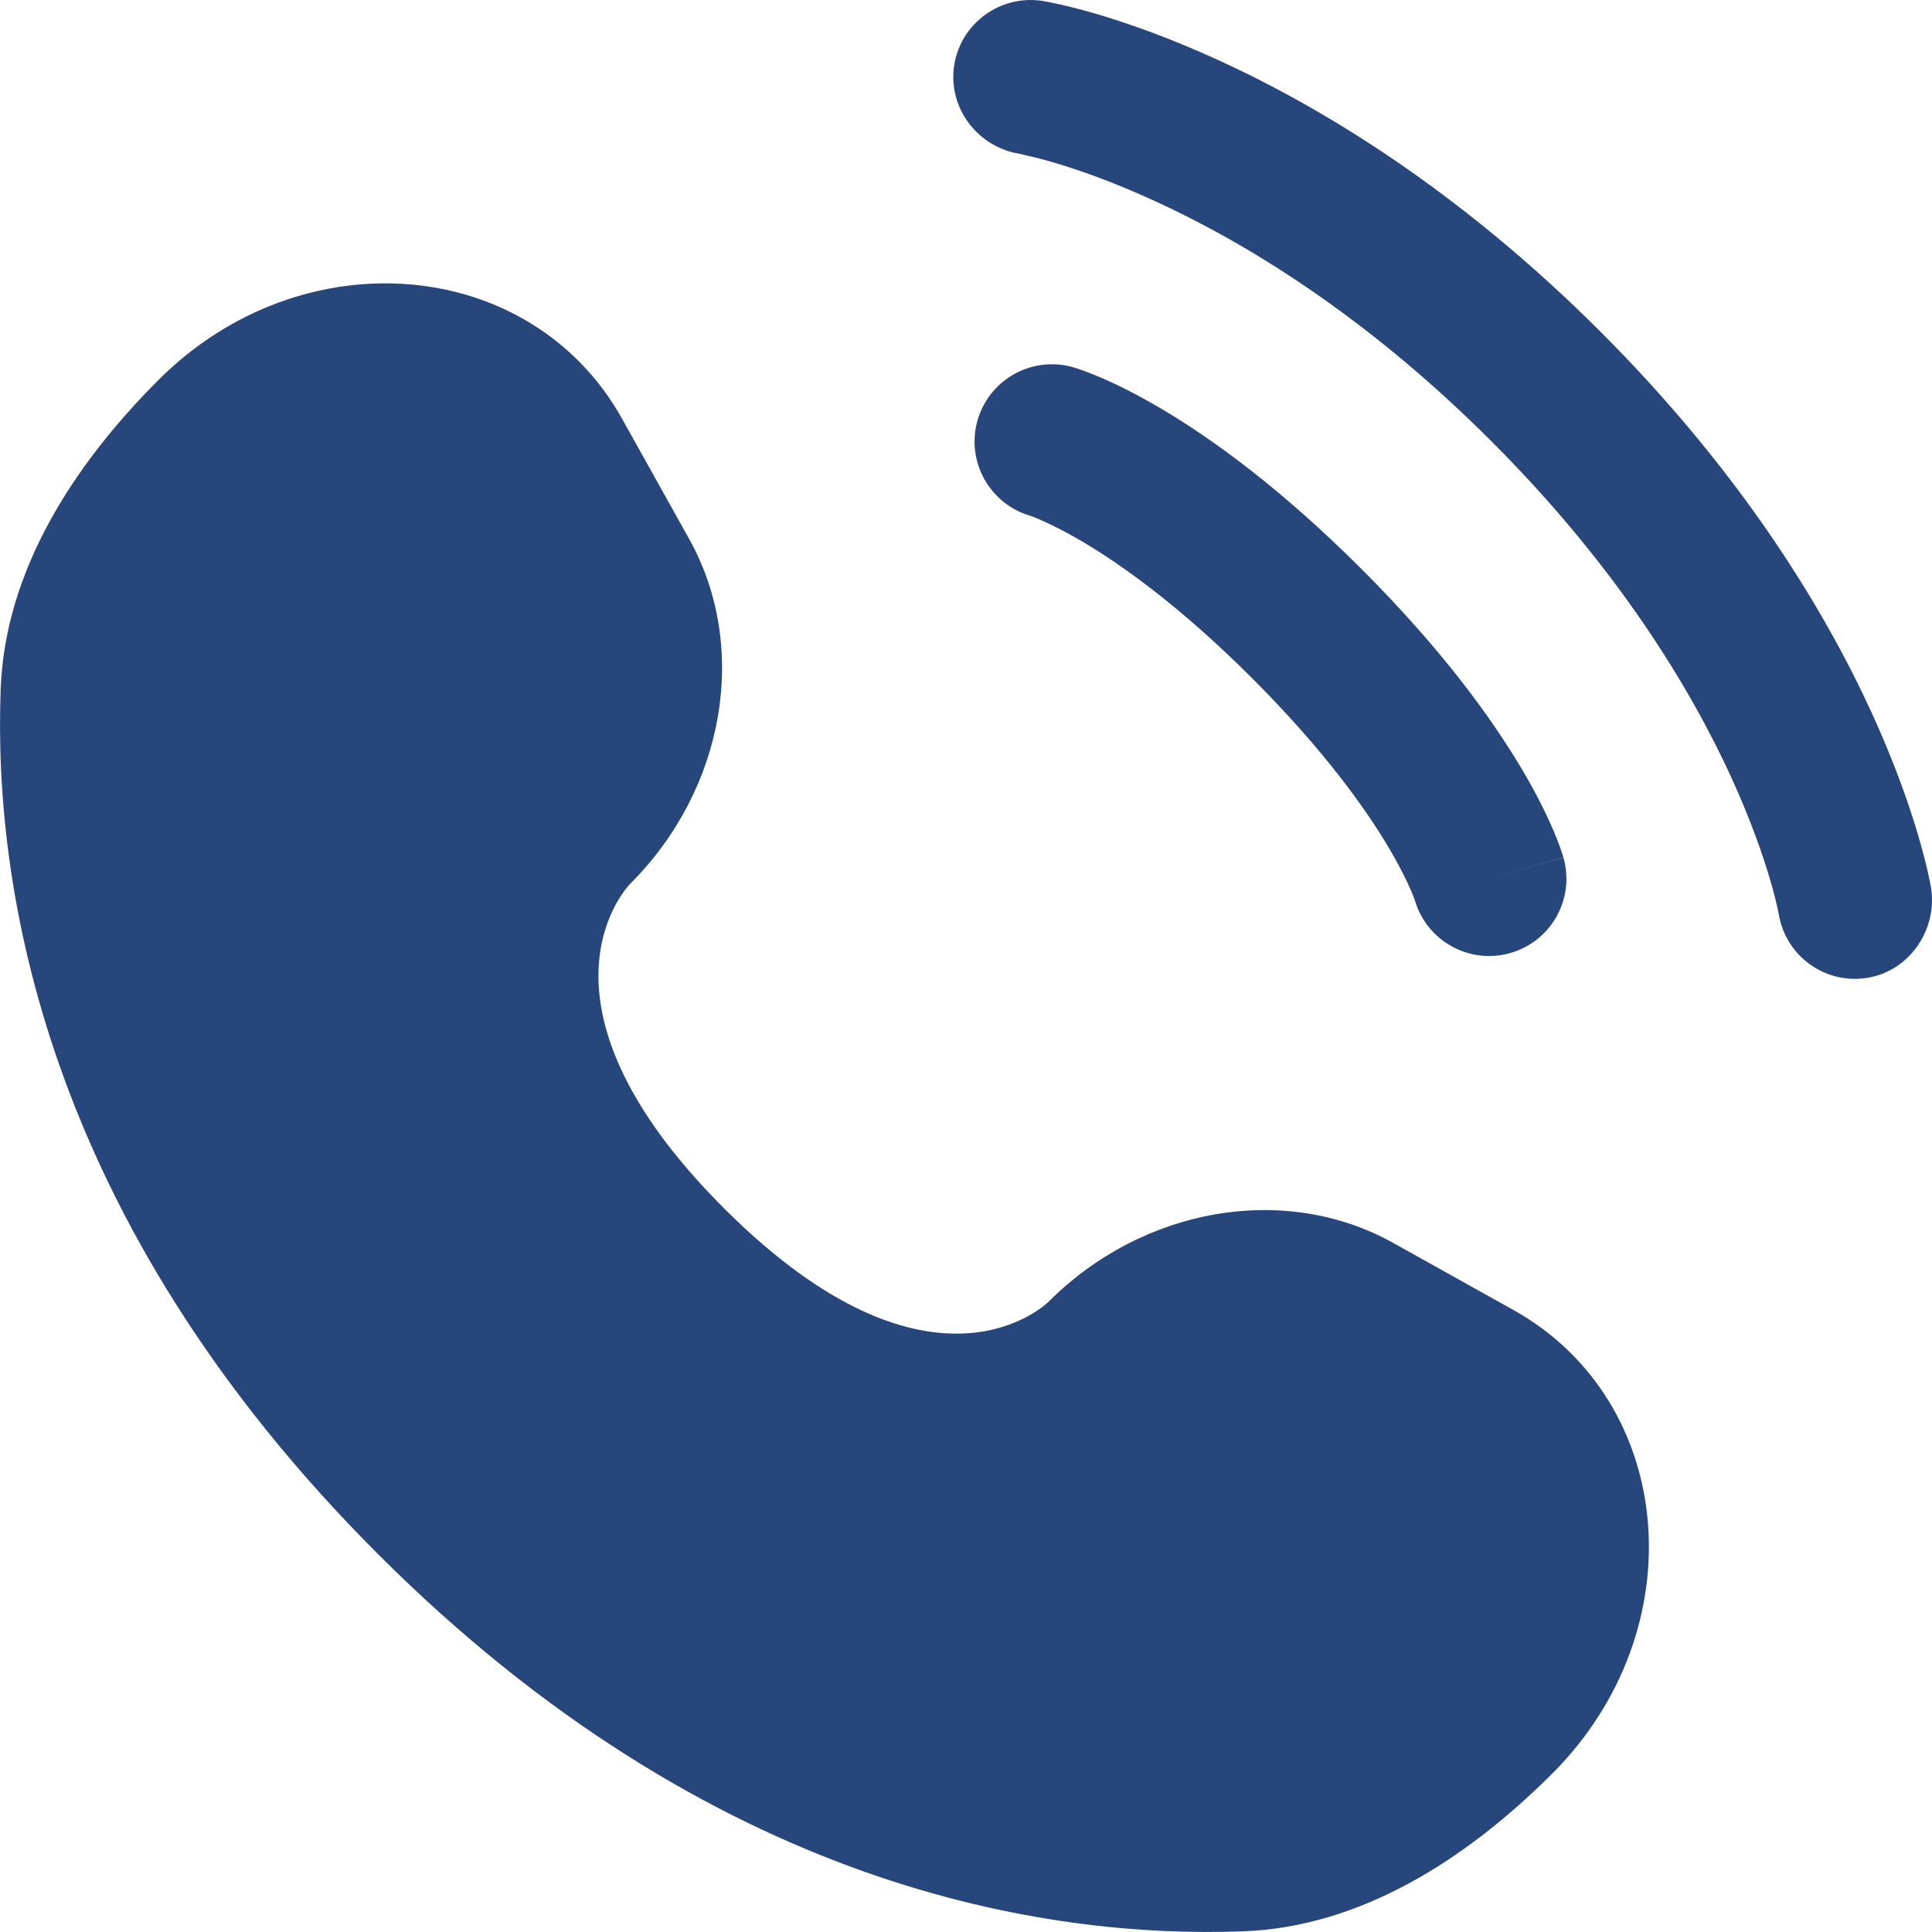 <svg width="36" height="36" viewBox="0 0 36 36" fill="none" xmlns="http://www.w3.org/2000/svg">
<path d="M11.594 7.807L12.84 10.04C13.965 12.055 13.514 14.698 11.742 16.469C11.742 16.469 9.594 18.618 13.489 22.513C17.384 26.407 19.534 24.26 19.534 24.26C21.305 22.489 23.949 22.037 25.964 23.162L28.197 24.408C31.241 26.106 31.6 30.373 28.925 33.047C27.318 34.654 25.349 35.905 23.172 35.987C19.508 36.126 13.285 35.199 7.043 28.958C0.801 22.717 -0.126 16.495 0.013 12.832C0.095 10.655 1.346 8.687 2.953 7.08C5.628 4.405 9.896 4.764 11.594 7.807Z" fill="#27467C"/>
<path d="M17.781 1.209C17.908 0.424 18.65 -0.108 19.436 0.019C19.484 0.028 19.641 0.057 19.722 0.076C19.886 0.112 20.115 0.168 20.4 0.251C20.97 0.417 21.766 0.691 22.721 1.129C24.635 2.006 27.181 3.54 29.823 6.181C32.465 8.823 33.999 11.368 34.876 13.281C35.314 14.237 35.587 15.033 35.753 15.602C35.836 15.887 35.893 16.116 35.929 16.28C35.947 16.362 35.961 16.427 35.97 16.476L35.981 16.536C36.108 17.321 35.58 18.094 34.795 18.221C34.012 18.348 33.275 17.818 33.145 17.036C33.141 17.015 33.129 16.959 33.118 16.906C33.094 16.799 33.053 16.631 32.988 16.408C32.858 15.962 32.632 15.299 32.258 14.481C31.509 12.849 30.163 10.594 27.786 8.218C25.409 5.841 23.154 4.495 21.521 3.747C20.704 3.372 20.041 3.146 19.594 3.016C19.371 2.951 19.091 2.887 18.985 2.863C18.203 2.733 17.654 1.992 17.781 1.209Z" fill="#27467C"/>
<path fill-rule="evenodd" clip-rule="evenodd" d="M18.215 7.832C18.434 7.068 19.231 6.625 19.996 6.843L19.6 8.228C19.996 6.843 19.996 6.843 19.996 6.843L19.999 6.844L20.008 6.847L20.023 6.851L20.061 6.863C20.09 6.872 20.126 6.884 20.169 6.9C20.255 6.93 20.369 6.974 20.509 7.034C20.789 7.154 21.171 7.339 21.641 7.617C22.581 8.173 23.864 9.097 25.371 10.604C26.879 12.111 27.802 13.394 28.359 14.334C28.637 14.803 28.822 15.185 28.942 15.465C29.002 15.605 29.045 15.719 29.076 15.805C29.091 15.848 29.103 15.884 29.112 15.913L29.124 15.951L29.129 15.966L29.131 15.972L29.131 15.975C29.131 15.975 29.132 15.978 27.747 16.374L29.132 15.978C29.351 16.743 28.908 17.54 28.143 17.758C27.385 17.975 26.595 17.541 26.368 16.789L26.361 16.768C26.351 16.739 26.33 16.682 26.294 16.599C26.223 16.434 26.094 16.163 25.88 15.8C25.452 15.077 24.678 13.984 23.334 12.64C21.99 11.296 20.897 10.523 20.174 10.095C19.811 9.881 19.54 9.752 19.374 9.681C19.291 9.645 19.235 9.624 19.206 9.614L19.185 9.607C18.432 9.38 17.999 8.59 18.215 7.832Z" fill="#27467C"/>
</svg>
